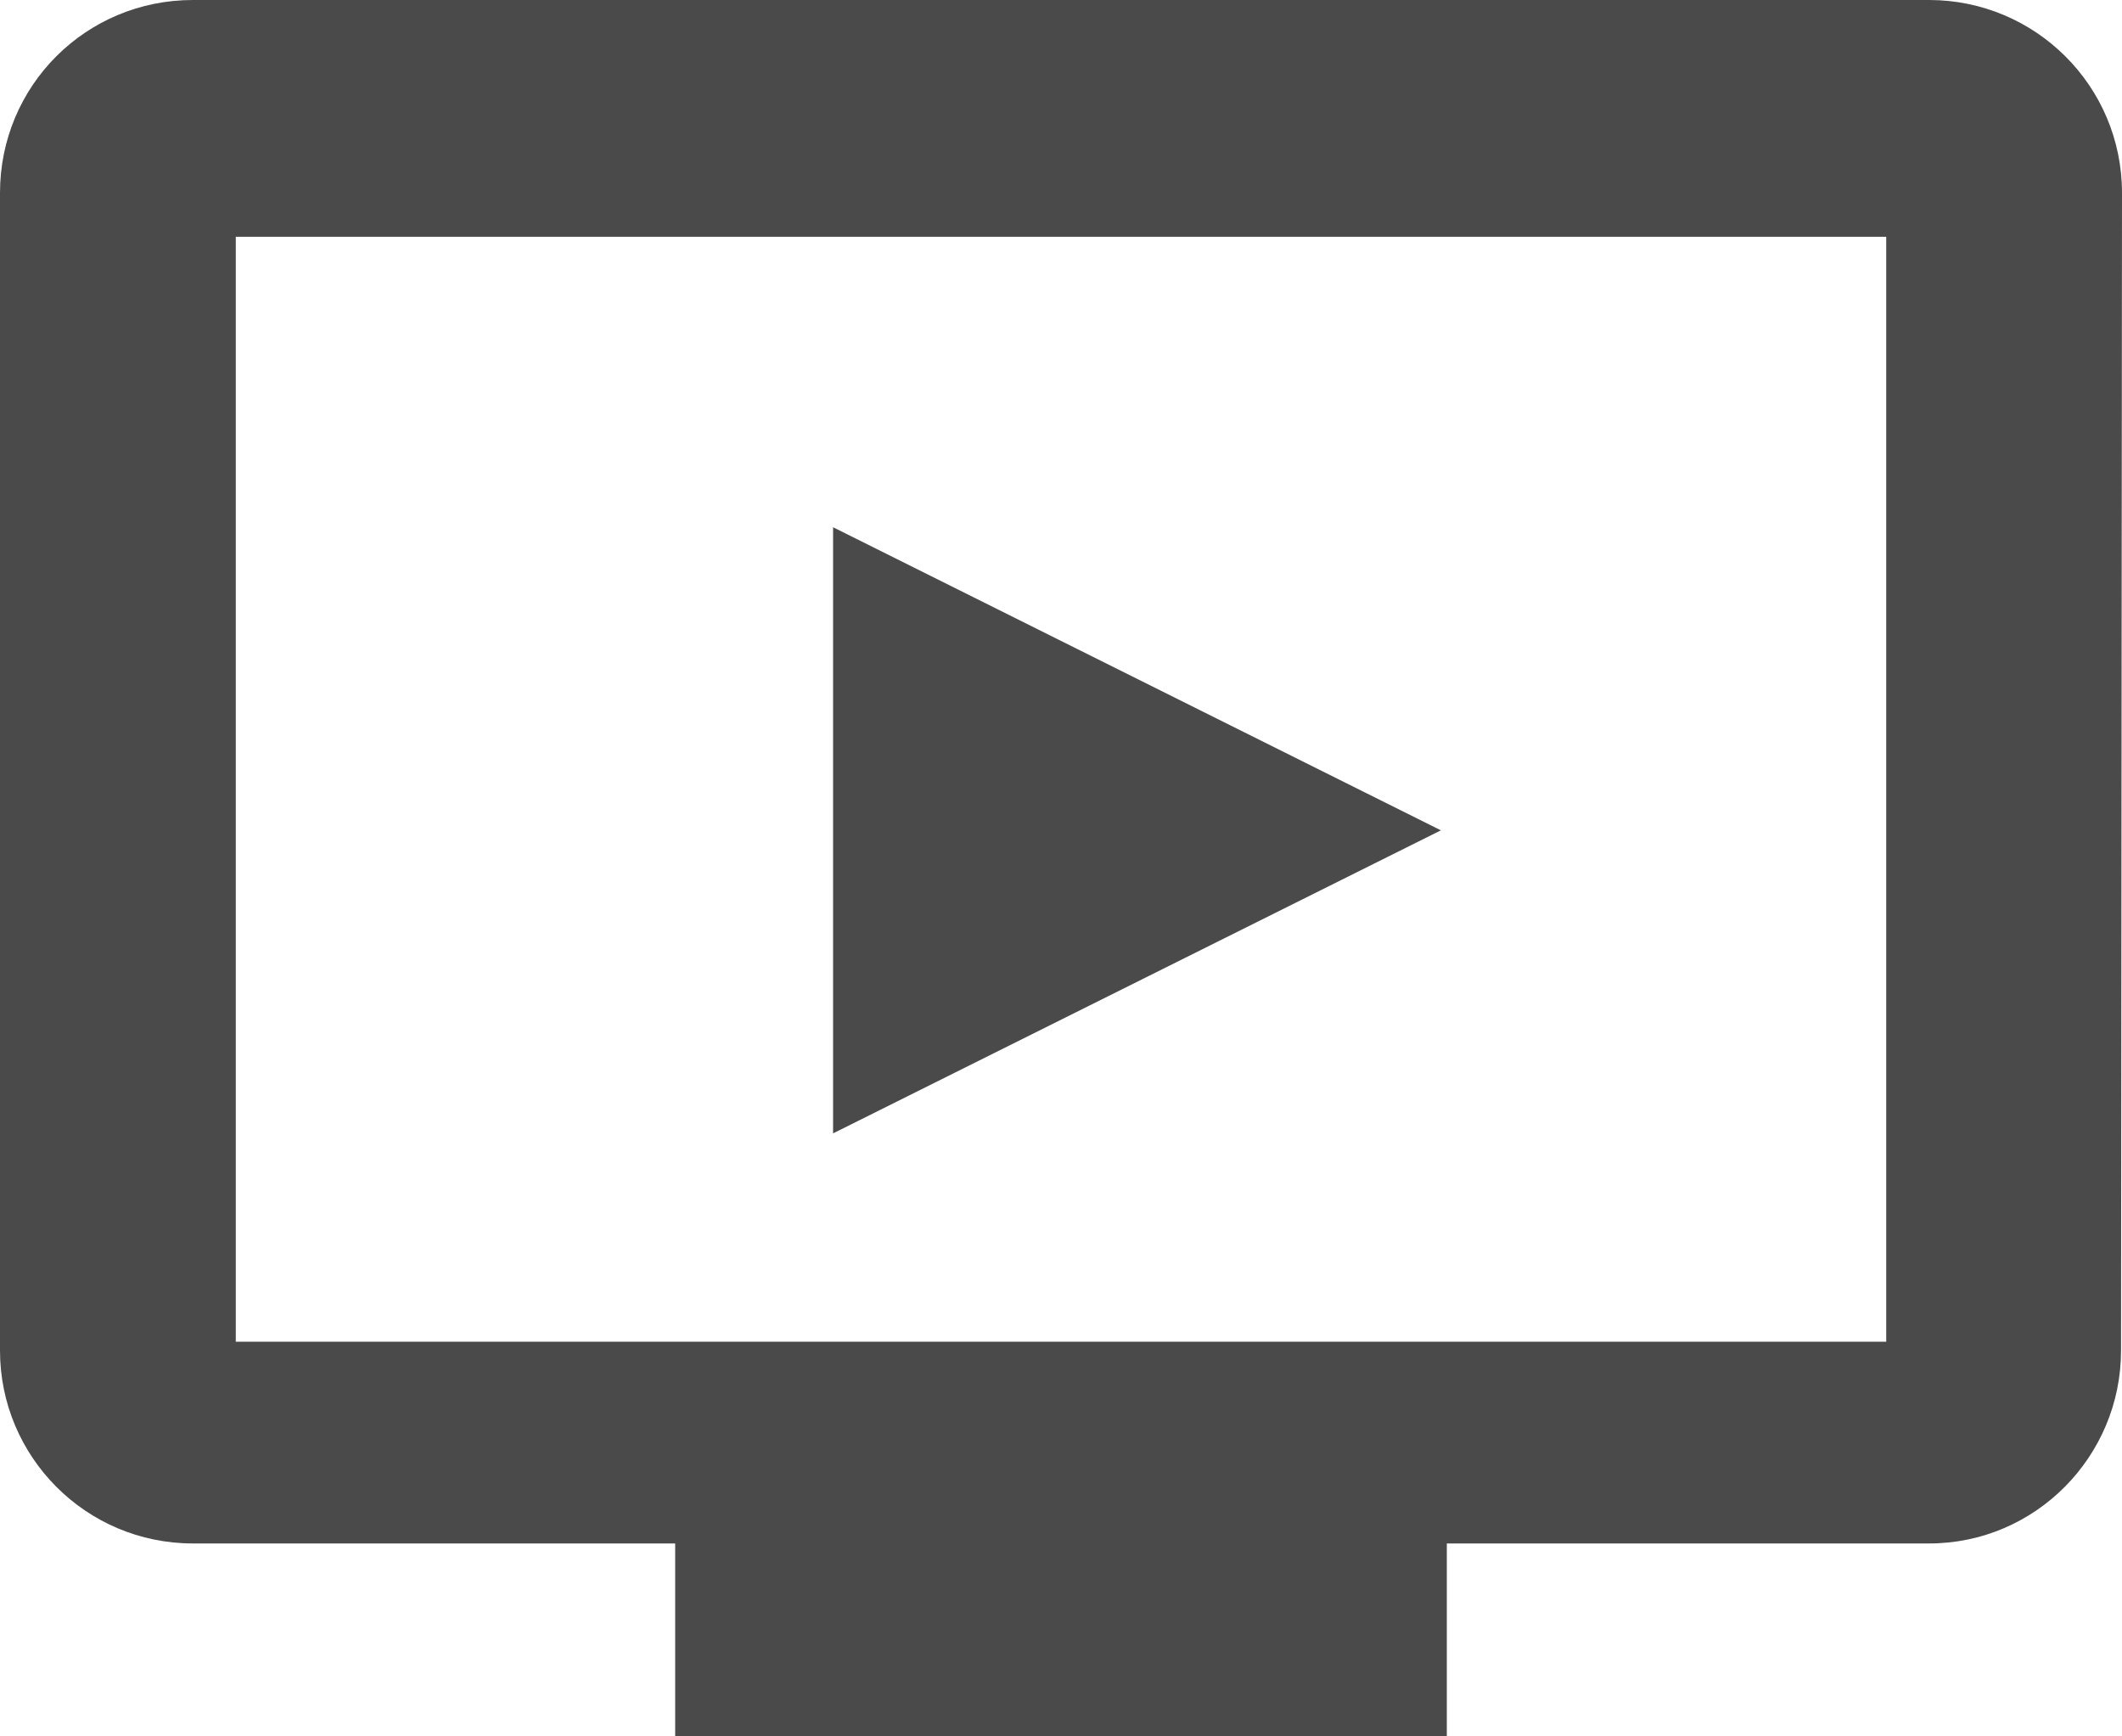 <?xml version="1.0" encoding="UTF-8"?>
<svg width="44px" height="36px" viewBox="0 0 44 36" version="1.1" xmlns="http://www.w3.org/2000/svg" xmlns:xlink="http://www.w3.org/1999/xlink">
    <!-- Generator: Sketch 54.1 (76490) - https://sketchapp.com -->
    <title>youtubeicon</title>
    <desc>Created with Sketch.</desc>
    <g id="browser-specific" stroke="none" stroke-width="1" fill="none" fill-rule="evenodd">
        <g id="chromeSpecific_simplified" transform="translate(-276, -1420)" fill="#4A4A4A">
            <g id="call-outs" transform="translate(184, 1398)">
                <g id="BlockAds">
                    <g id="youtubeicon" transform="translate(92, 22)">
                        <path d="M40,0 L4,0 C1.78,0 0,1.78 0,4 L0,28 C0,30.2 1.78,32 4,32 L14,32 L14,36 L30,36 L30,32 L40,32 C42.2,32 43.98,30.2 43.98,28 L44,4 C44,1.78 42.2,0 40,0 L40,0 Z M39.111,27.818 L4.889,27.818 L4.889,4.909 L39.111,4.909 L39.111,27.818 L39.111,27.818 Z M29.877,17.215 L17.274,23.498 L17.274,10.931 L29.877,17.215 Z" id="Icon"></path>
                    </g>
                </g>
            </g>
        </g>
    </g>
</svg>